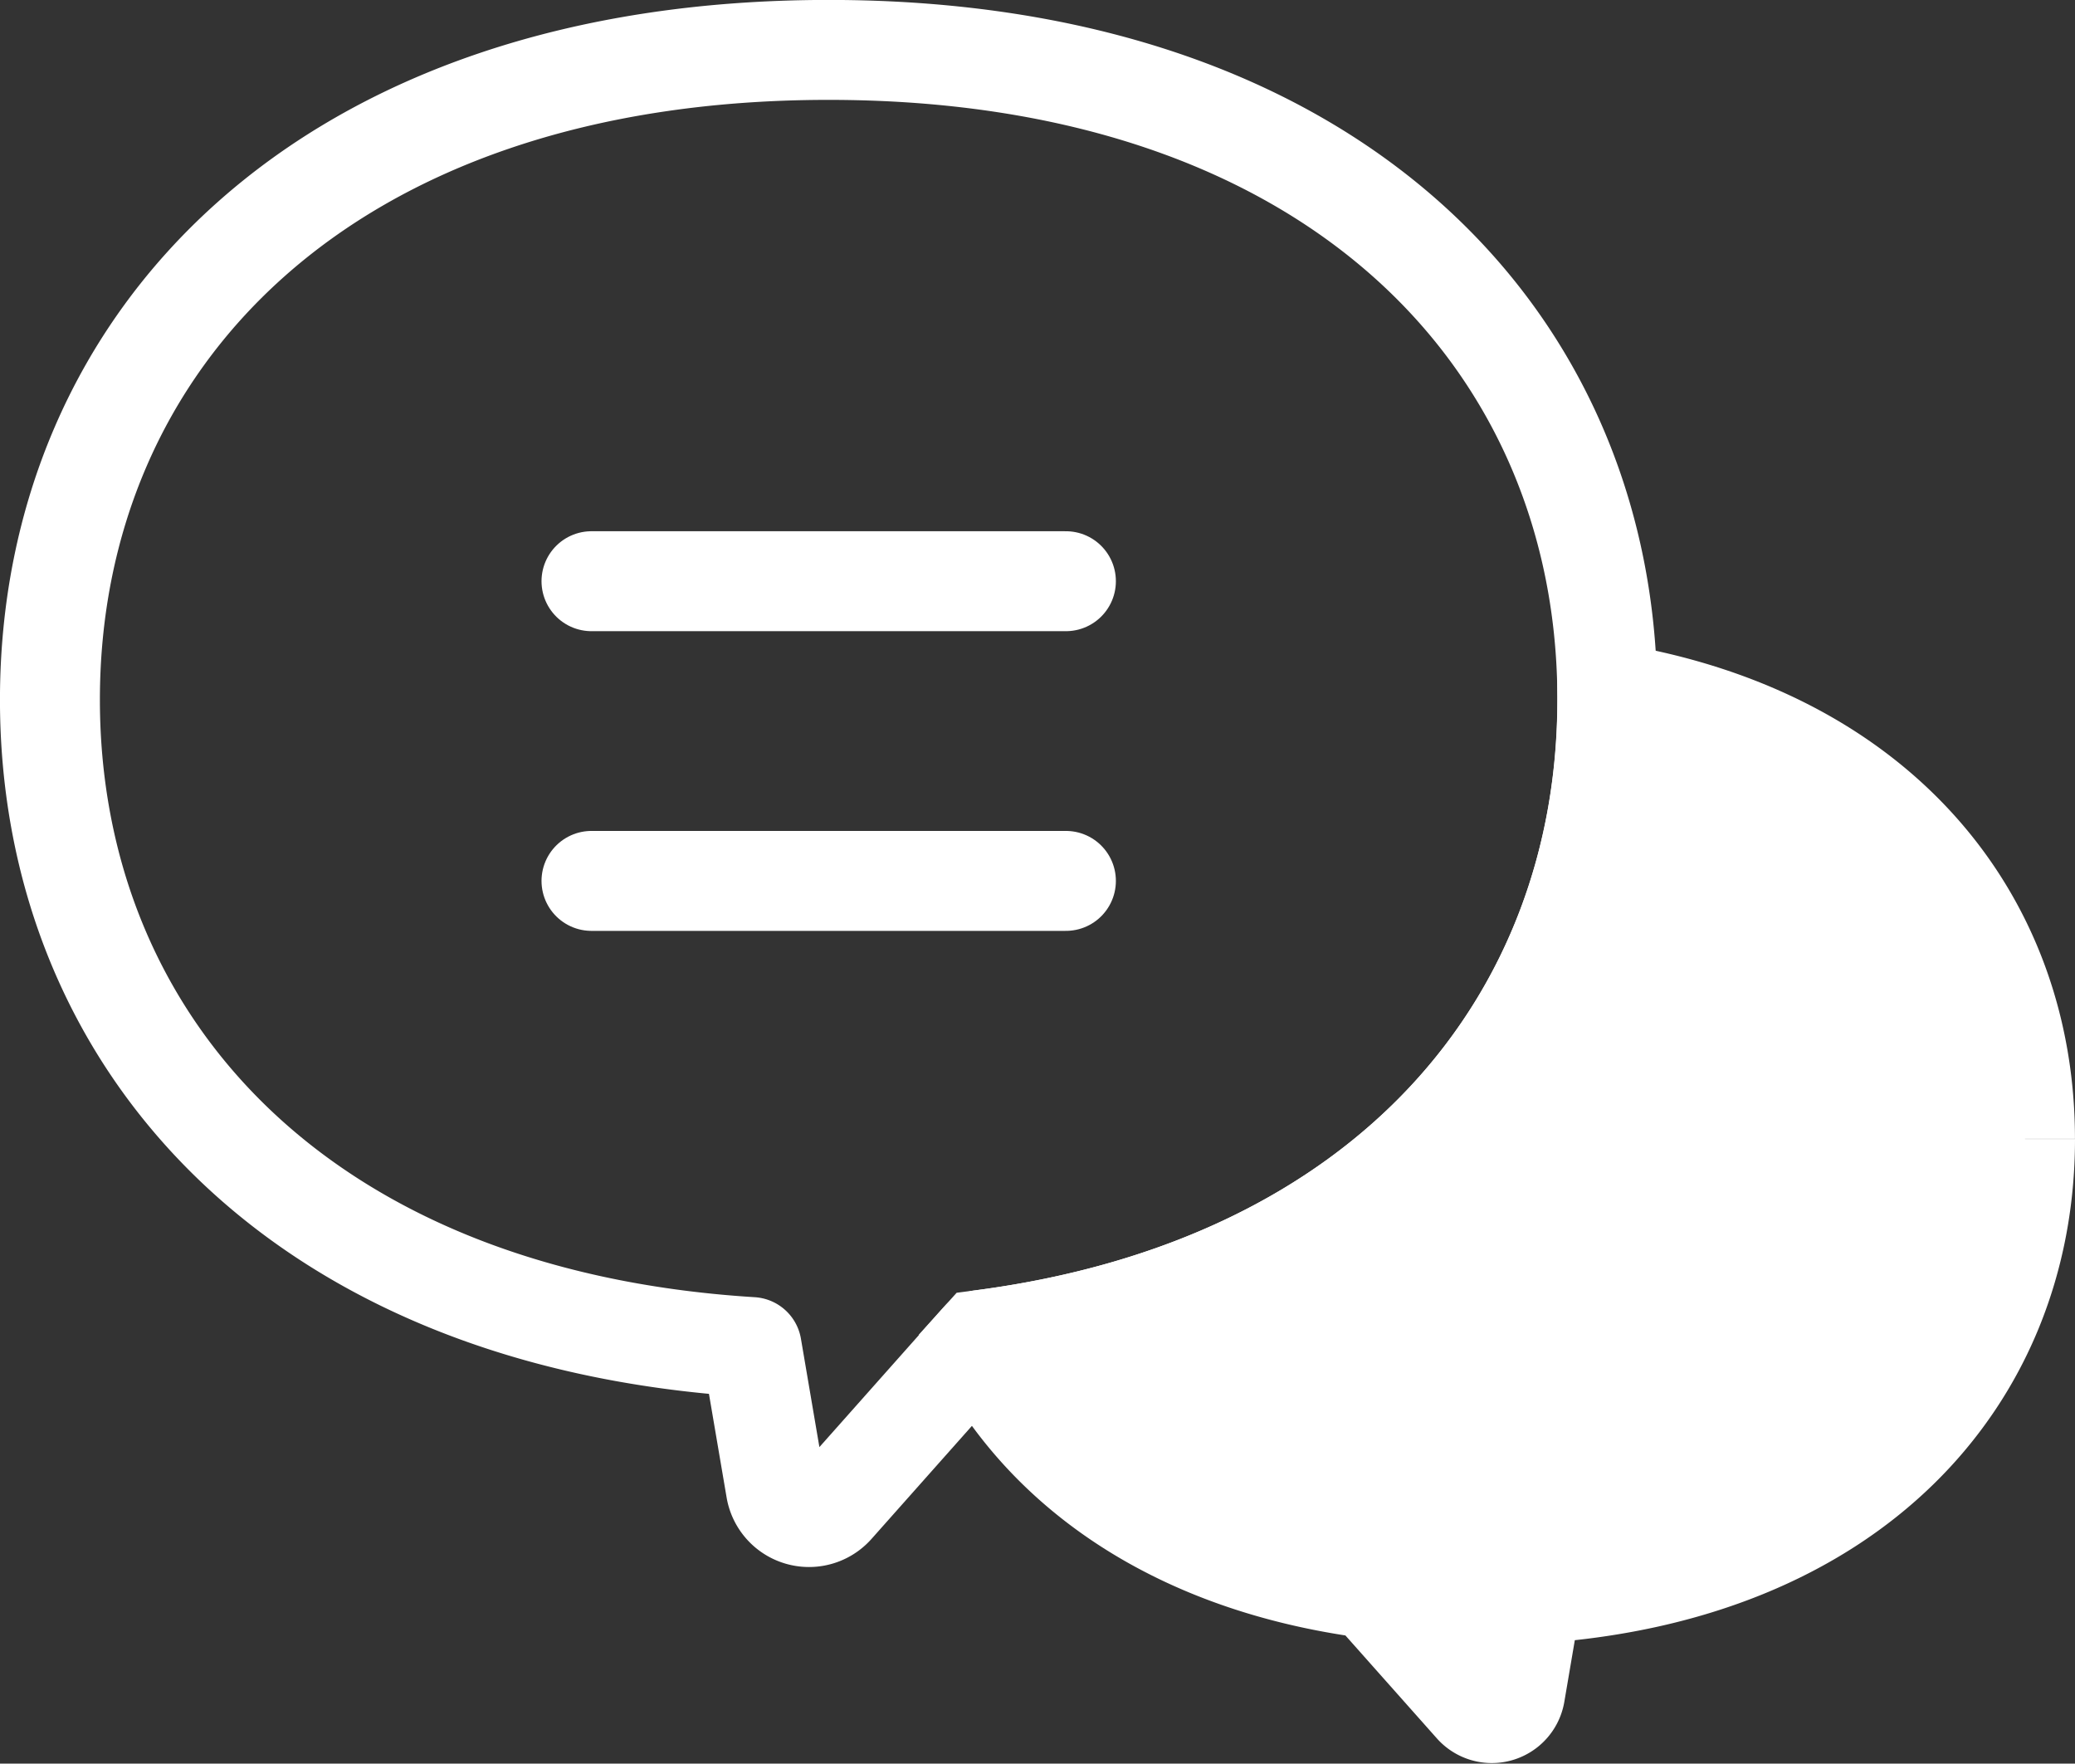 <svg xmlns="http://www.w3.org/2000/svg" width="62.294" height="52.938" viewBox="0 0 62.294 52.938">
  <rect x="0" y="0" width="62.294" height="52.938" fill="#333333" stroke="none"/>
  <g id="グループ_8152" data-name="グループ 8152" transform="translate(-543.164 -6527.534)">
    <path id="パス_13721" data-name="パス 13721" d="M53.832,26.582c0,9.63-6.573,17.623-18.791,19.214l-.073.081-4.353,4.9a1.009,1.009,0,0,1-1.746-.5l-.727-4.266c-13.677-.845-21.067-9.22-21.067-19.431,0-10.775,8.221-19.506,23.377-19.506,15.055,0,23.264,8.611,23.377,19.284C53.832,26.433,53.832,26.509,53.832,26.582Z" transform="translate(537.588 6521.958)" fill="none" stroke="#fff" stroke-linecap="round" stroke-linejoin="round" stroke-width="3"/>
    <path id="パス_13722" data-name="パス 13722" d="M154.978,101.028c0,7.171-5.193,13.054-14.8,13.649l-.51,2.995a.708.708,0,0,1-1.227.351l-3.11-3.5c-5.793-.755-9.778-3.559-11.757-7.382l.073-.081c12.217-1.591,18.79-9.585,18.79-19.214,0-.073,0-.149,0-.222,8.159,1.311,12.54,6.815,12.54,13.4" transform="translate(448.98 6460.695)" fill="#fff" stroke="#fff" stroke-width="3"/>
    <line id="線_103" data-name="線 103" x2="14.243" transform="translate(560.921 6544.98)" fill="none" stroke="#fff" stroke-linecap="round" stroke-linejoin="round" stroke-width="3"/>
    <line id="線_104" data-name="線 104" x2="14.243" transform="translate(560.921 6553.976)" fill="none" stroke="#fff" stroke-linecap="round" stroke-linejoin="round" stroke-width="3"/>
  </g>
</svg>
